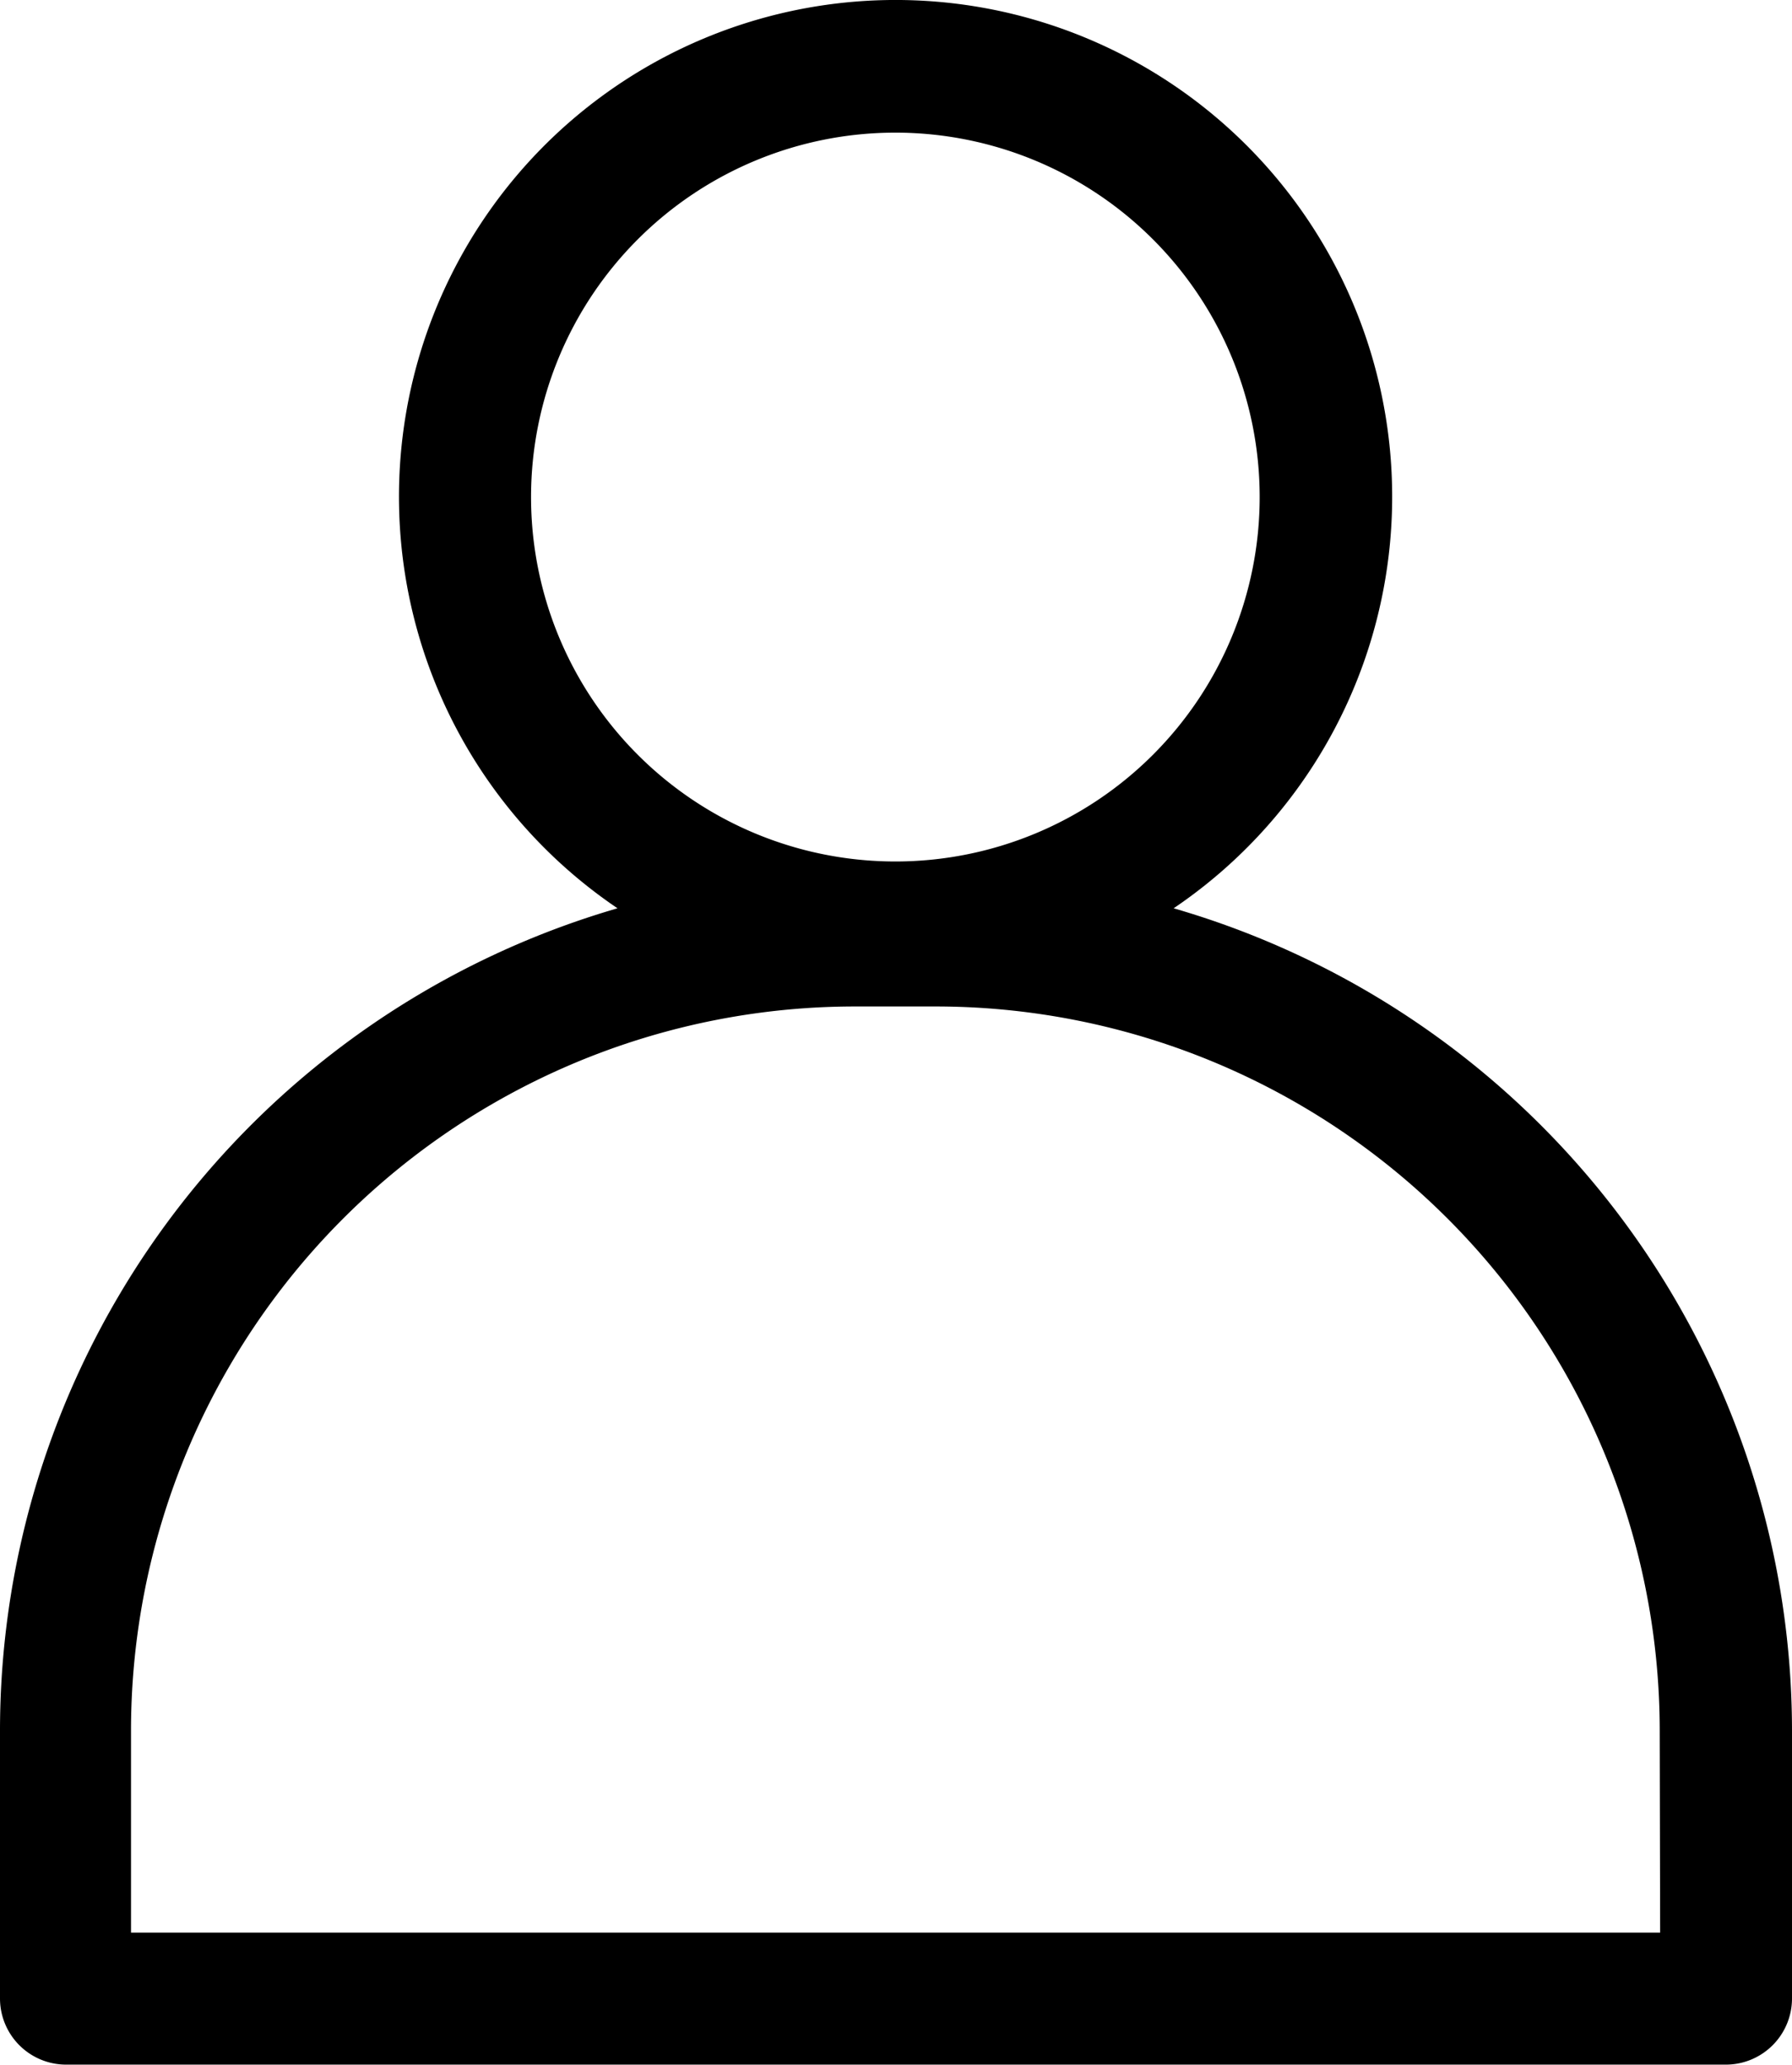<svg xmlns="http://www.w3.org/2000/svg" width="16.852" height="19.411" viewBox="0 0 16.852 19.411"><path d="M22.737,17.14a4.67,4.67,0,1,0-5.23,0A8.055,8.055,0,0,0,11.7,24.863v2.526a.622.622,0,0,0,.622.622H27.93a.622.622,0,0,0,.622-.622V24.863A8.055,8.055,0,0,0,22.737,17.14Zm-6.043-3.87A3.426,3.426,0,1,1,20.12,16.7,3.426,3.426,0,0,1,16.694,13.271Zm10.618,13.5H12.932V24.863a6.81,6.81,0,0,1,6.8-6.8h.776a6.81,6.81,0,0,1,6.8,6.8Z" transform="translate(-11.7 -8.601)"/></svg>